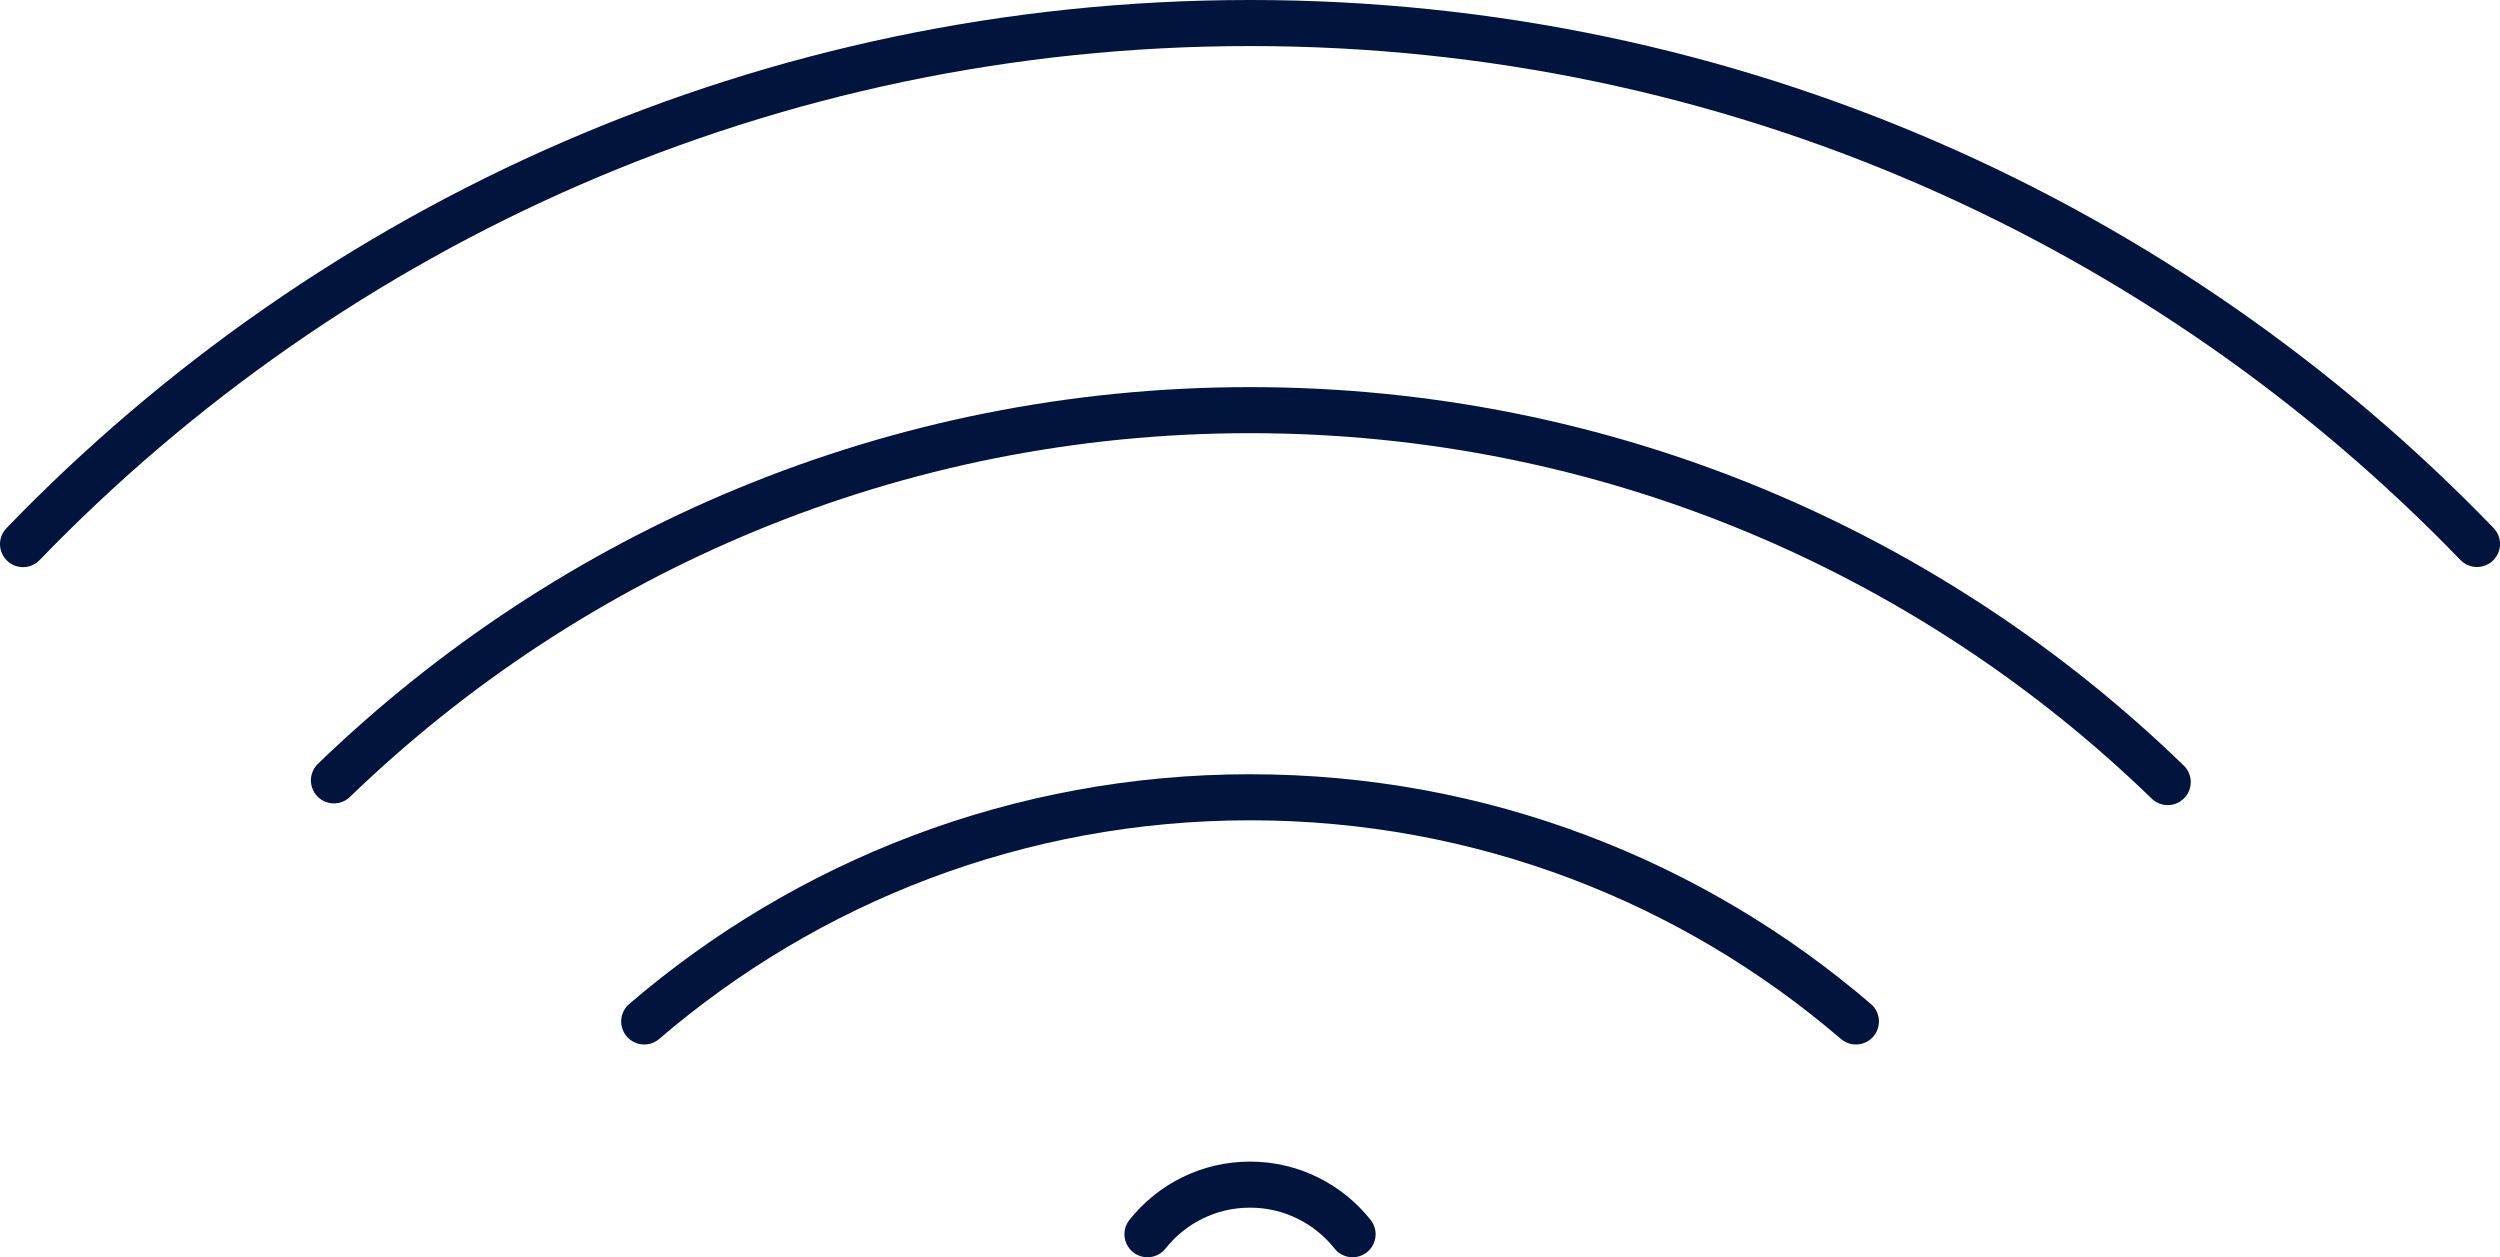 <?xml version="1.0" encoding="UTF-8"?><svg id="Layer_2" xmlns="http://www.w3.org/2000/svg" viewBox="0 0 54.285 27.3"><defs><style>.cls-1{fill:none;stroke:#00143d;stroke-linecap:round;stroke-linejoin:round;}</style></defs><g id="Layer_1-2"><g><path class="cls-1" d="M.5,11.815C7.235,4.839,16.682,.5,27.144,.5s19.906,4.337,26.641,11.312"/><path class="cls-1" d="M7.251,16.945c5.154-4.978,12.166-8.039,19.893-8.039,7.745,0,14.772,3.078,19.926,8.076"/><path class="cls-1" d="M13.988,22.18c3.535-3.034,8.132-4.868,13.156-4.868s9.619,1.834,13.155,4.868"/><path class="cls-1" d="M24.916,26.8c.521-.656,1.324-1.077,2.227-1.077s1.707,.422,2.227,1.077"/></g></g></svg>